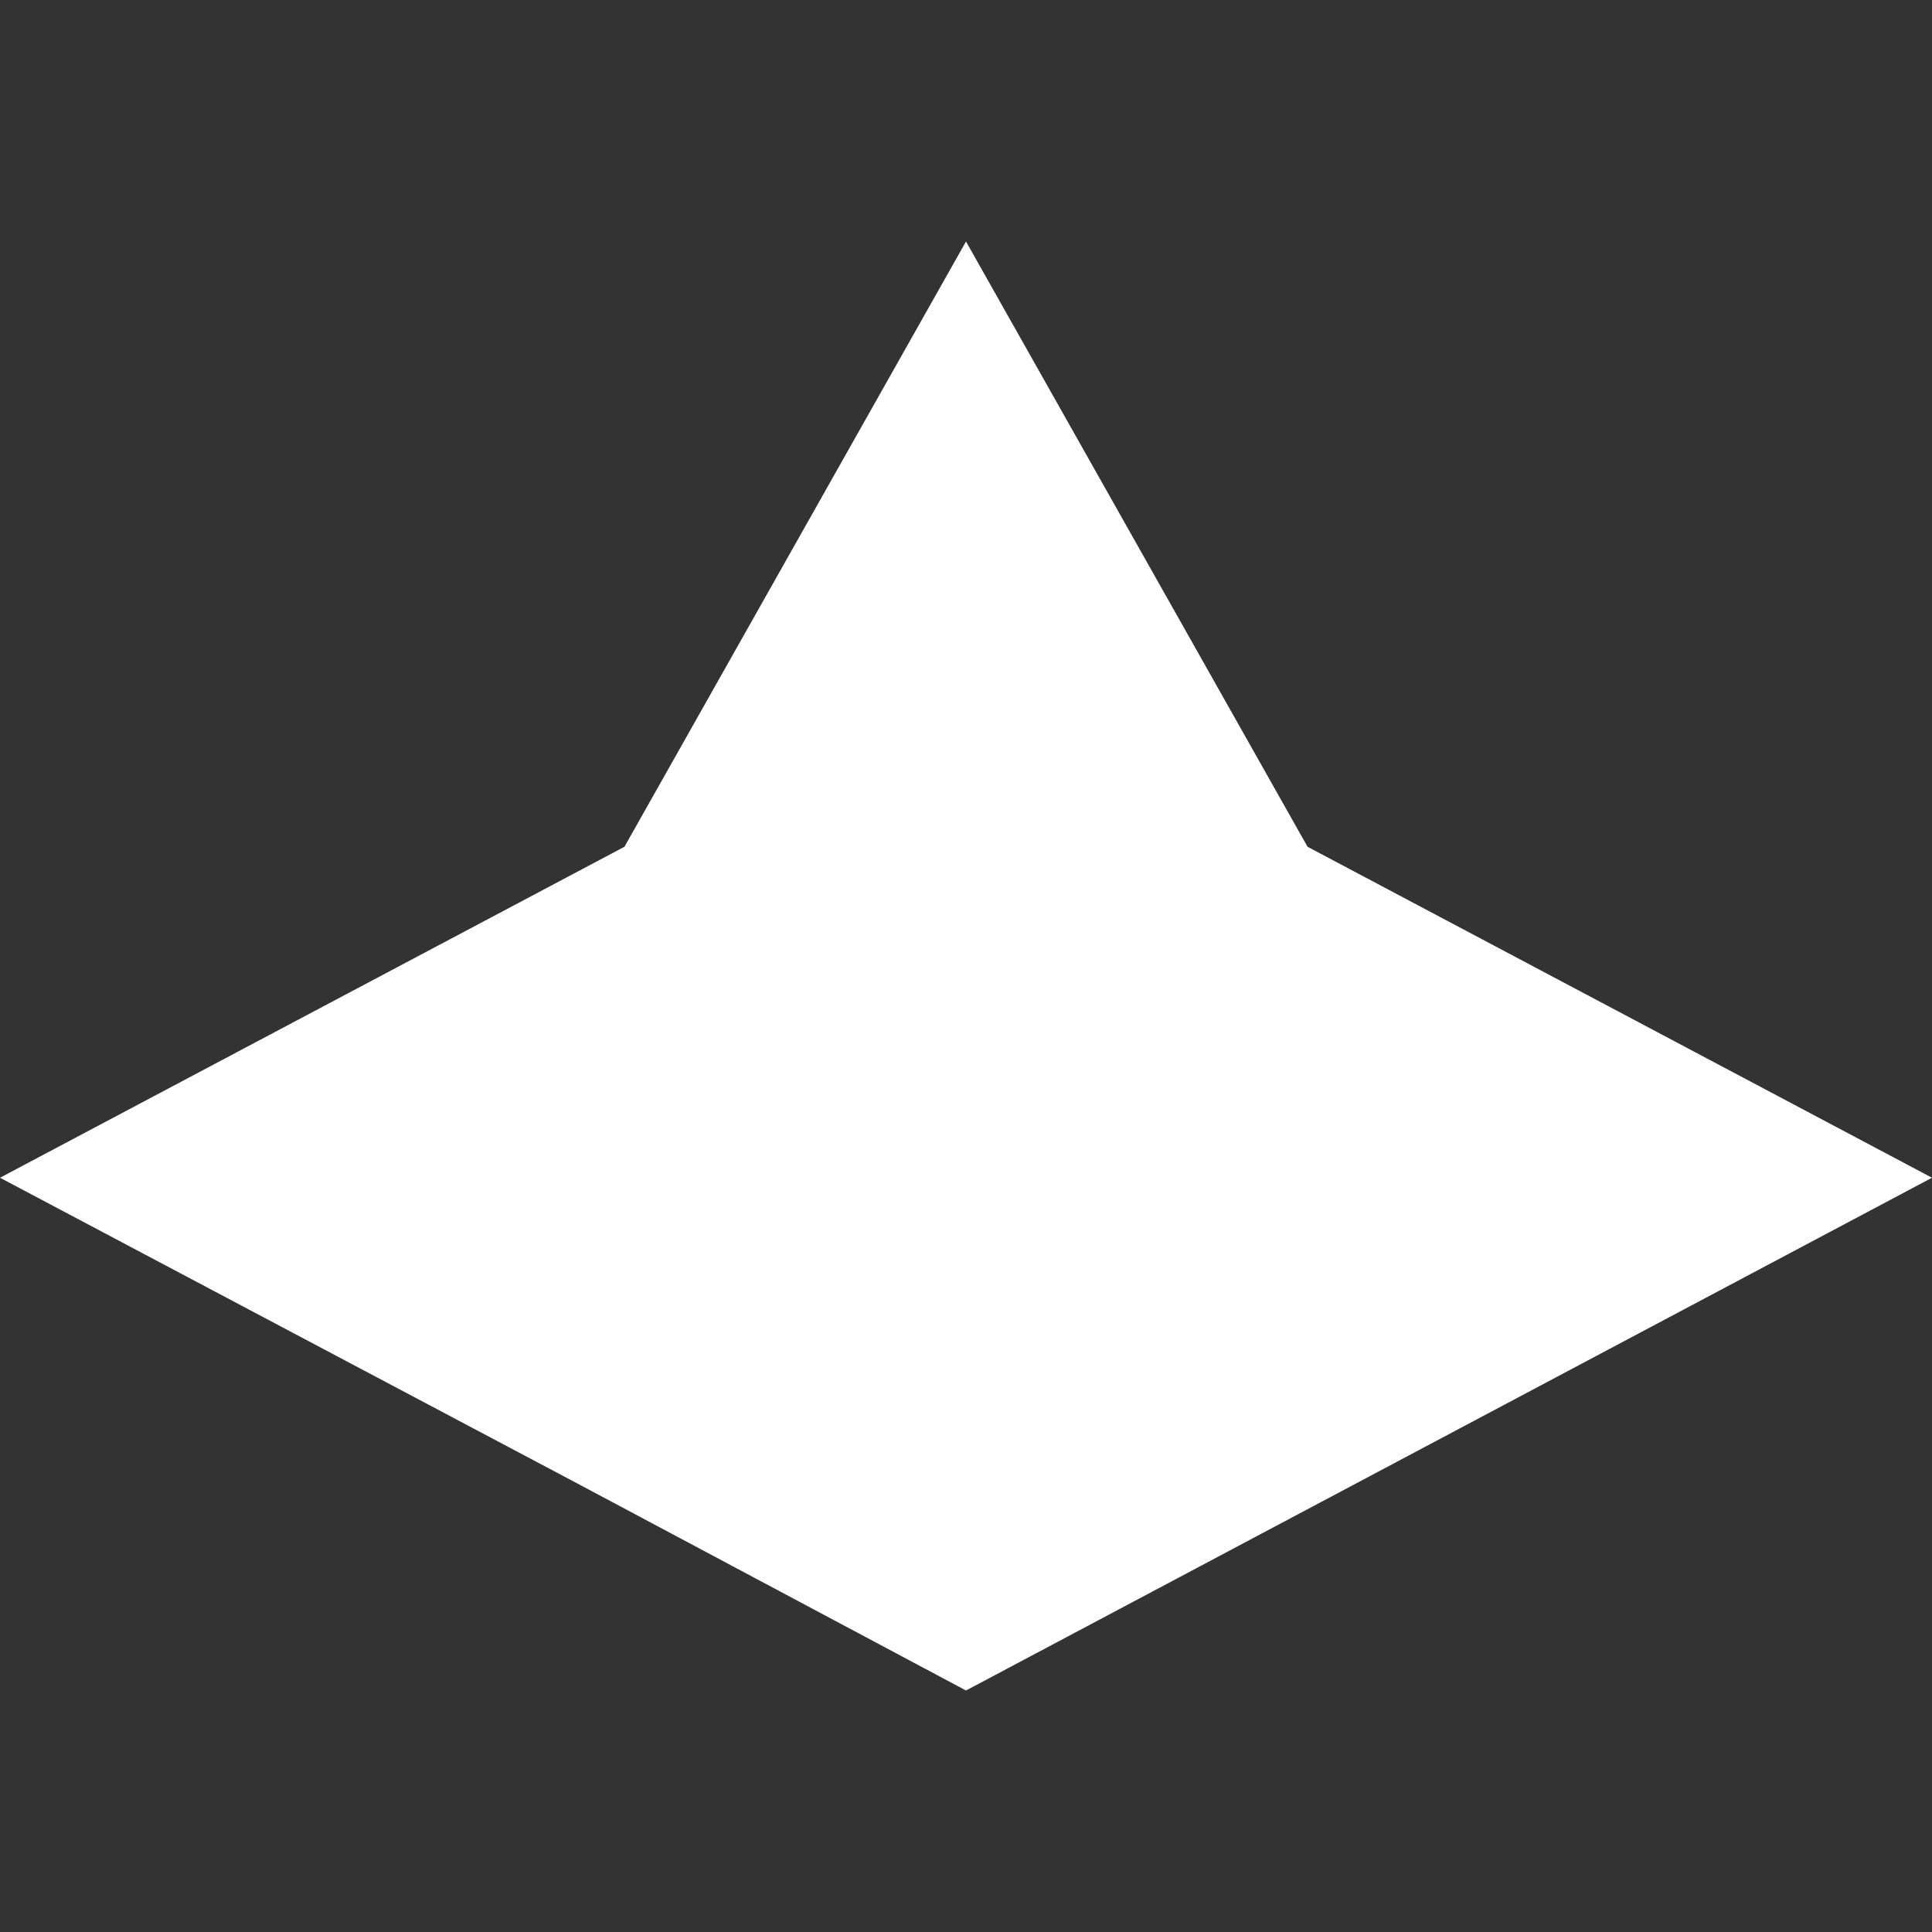 <?xml version="1.0" encoding="UTF-8"?> <svg xmlns="http://www.w3.org/2000/svg" width="32" height="32" viewBox="0 0 32 32" fill="none"><rect x="0" y="0" width="32" height="32" fill="#333333" stroke="none"/><path d="M16 28L9.576 24.578L0 19.507L10.343 14.025L16 4L21.657 14.025L32 19.507L16 28Z" fill="white"></path></svg> 